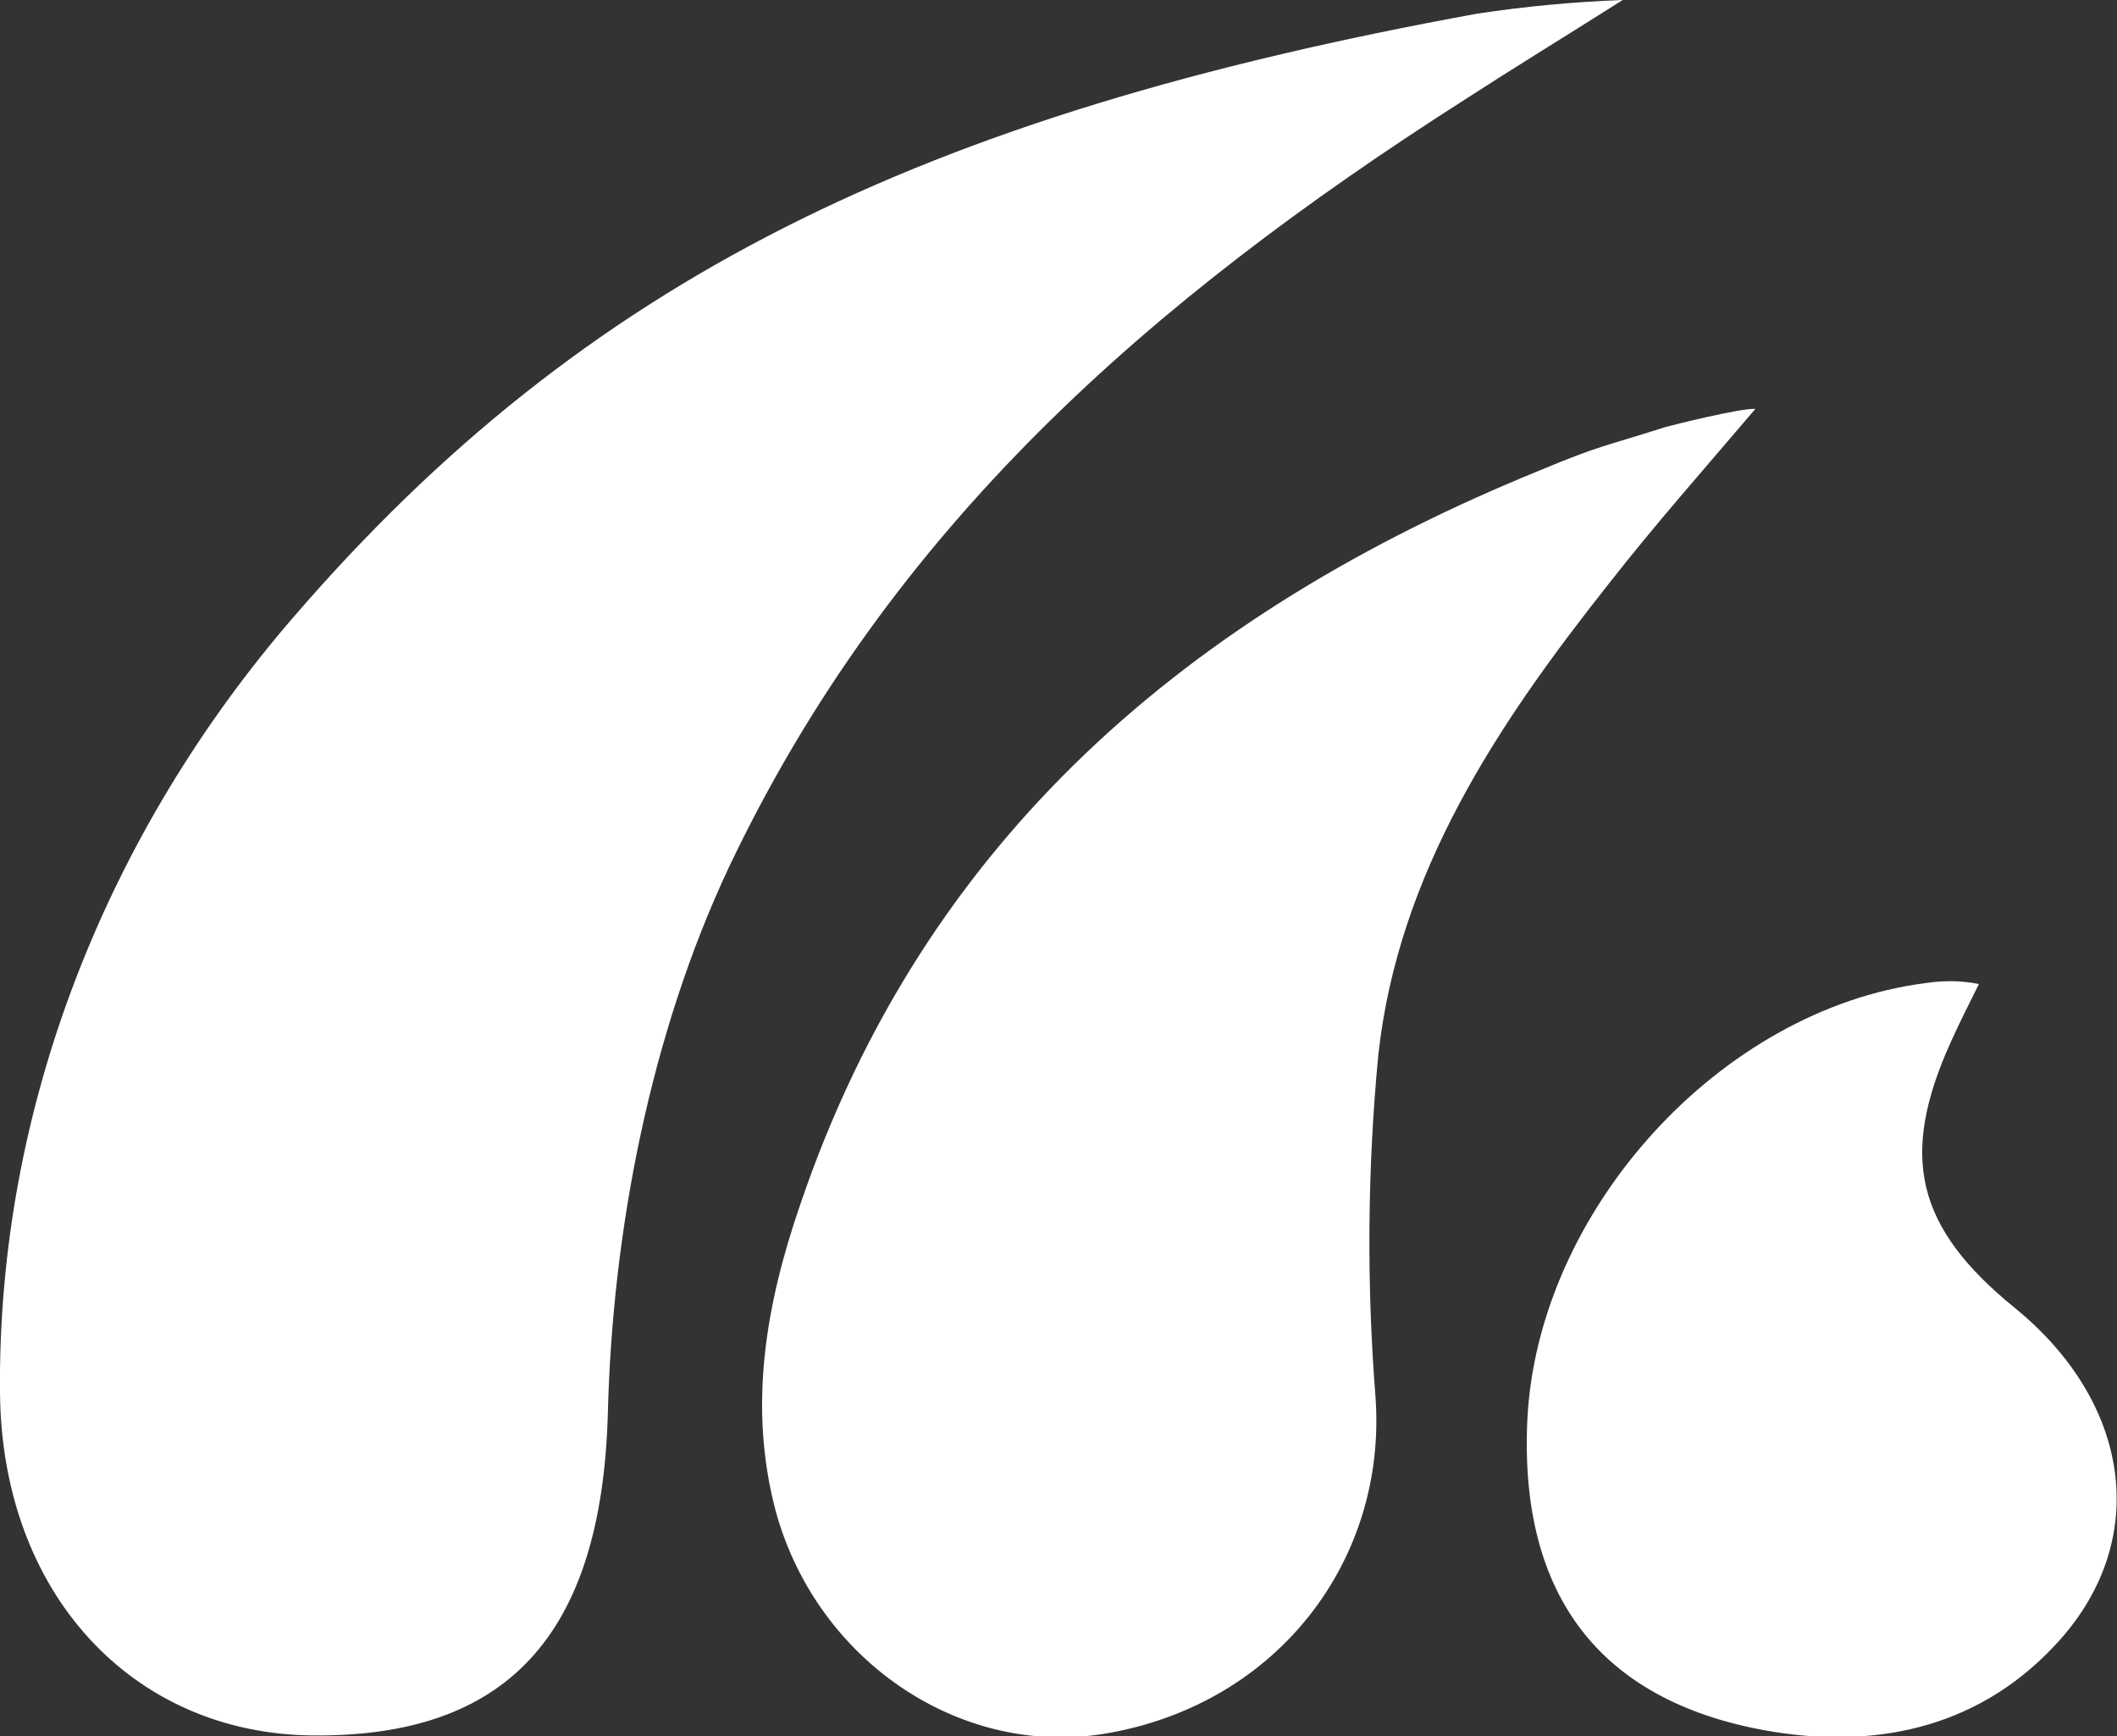 <?xml version="1.0" encoding="UTF-8"?> <!-- Generator: Adobe Illustrator 24.1.2, SVG Export Plug-In . SVG Version: 6.00 Build 0) --> <svg xmlns="http://www.w3.org/2000/svg" xmlns:xlink="http://www.w3.org/1999/xlink" id="Слой_1" x="0px" y="0px" viewBox="0 0 233 191.1" style="enable-background:new 0 0 233 191.1;" xml:space="preserve"><rect x="0" y="0" width="233" height="191.1" fill="#333333" stroke="none"/> <style type="text/css"> .st0{fill:#FFFFFF;} </style> <path class="st0" d="M178.6,0c-6.8,4.3-12.2,7.6-17.6,11.1c-34.4,22-63,46.9-80.8,84.4c-8.6,18.3-12.8,39.9-13.3,60.1 c-0.7,24.5-11.2,35.6-32.5,35.4C14.5,190.8,0.2,175.3,0,153.3c-0.3-31.5,11.8-61.7,32.4-85.5c31.9-36.9,68.7-55.1,130.2-66.3 C167.9,0.7,173.2,0.2,178.6,0z M183.3,47c-6.9,2.2-7.2,2-13.9,4.8c-38.3,15.6-67.6,40.4-81.3,80.7c-3.8,11-5.8,22.3-2.7,33.9 c4.6,16.6,20.7,27.3,36.8,24.3c18.6-3.4,30.4-19.1,29.2-36.8c-1-12.6-0.9-25.3,0.3-37.8c2.2-20.1,13.2-36.5,25.4-51.9 c5-6.4,10.4-12.5,16.1-19.2C191.6,44.9,184,46.8,183.3,47z M211.9,108.2c-22.6,2.9-42.7,25.1-43.8,48.1 c-0.9,19.4,8.1,31.2,27.1,34.3c11.9,1.9,23.1-0.7,31.5-10.1c10-11.2,7.8-26.2-5-36.6c-10.8-8.8-12.7-16.6-7-29.2 c0.9-2,1.9-4,3.1-6.4C215.8,107.9,213.9,107.9,211.9,108.2z"></path> </svg> 